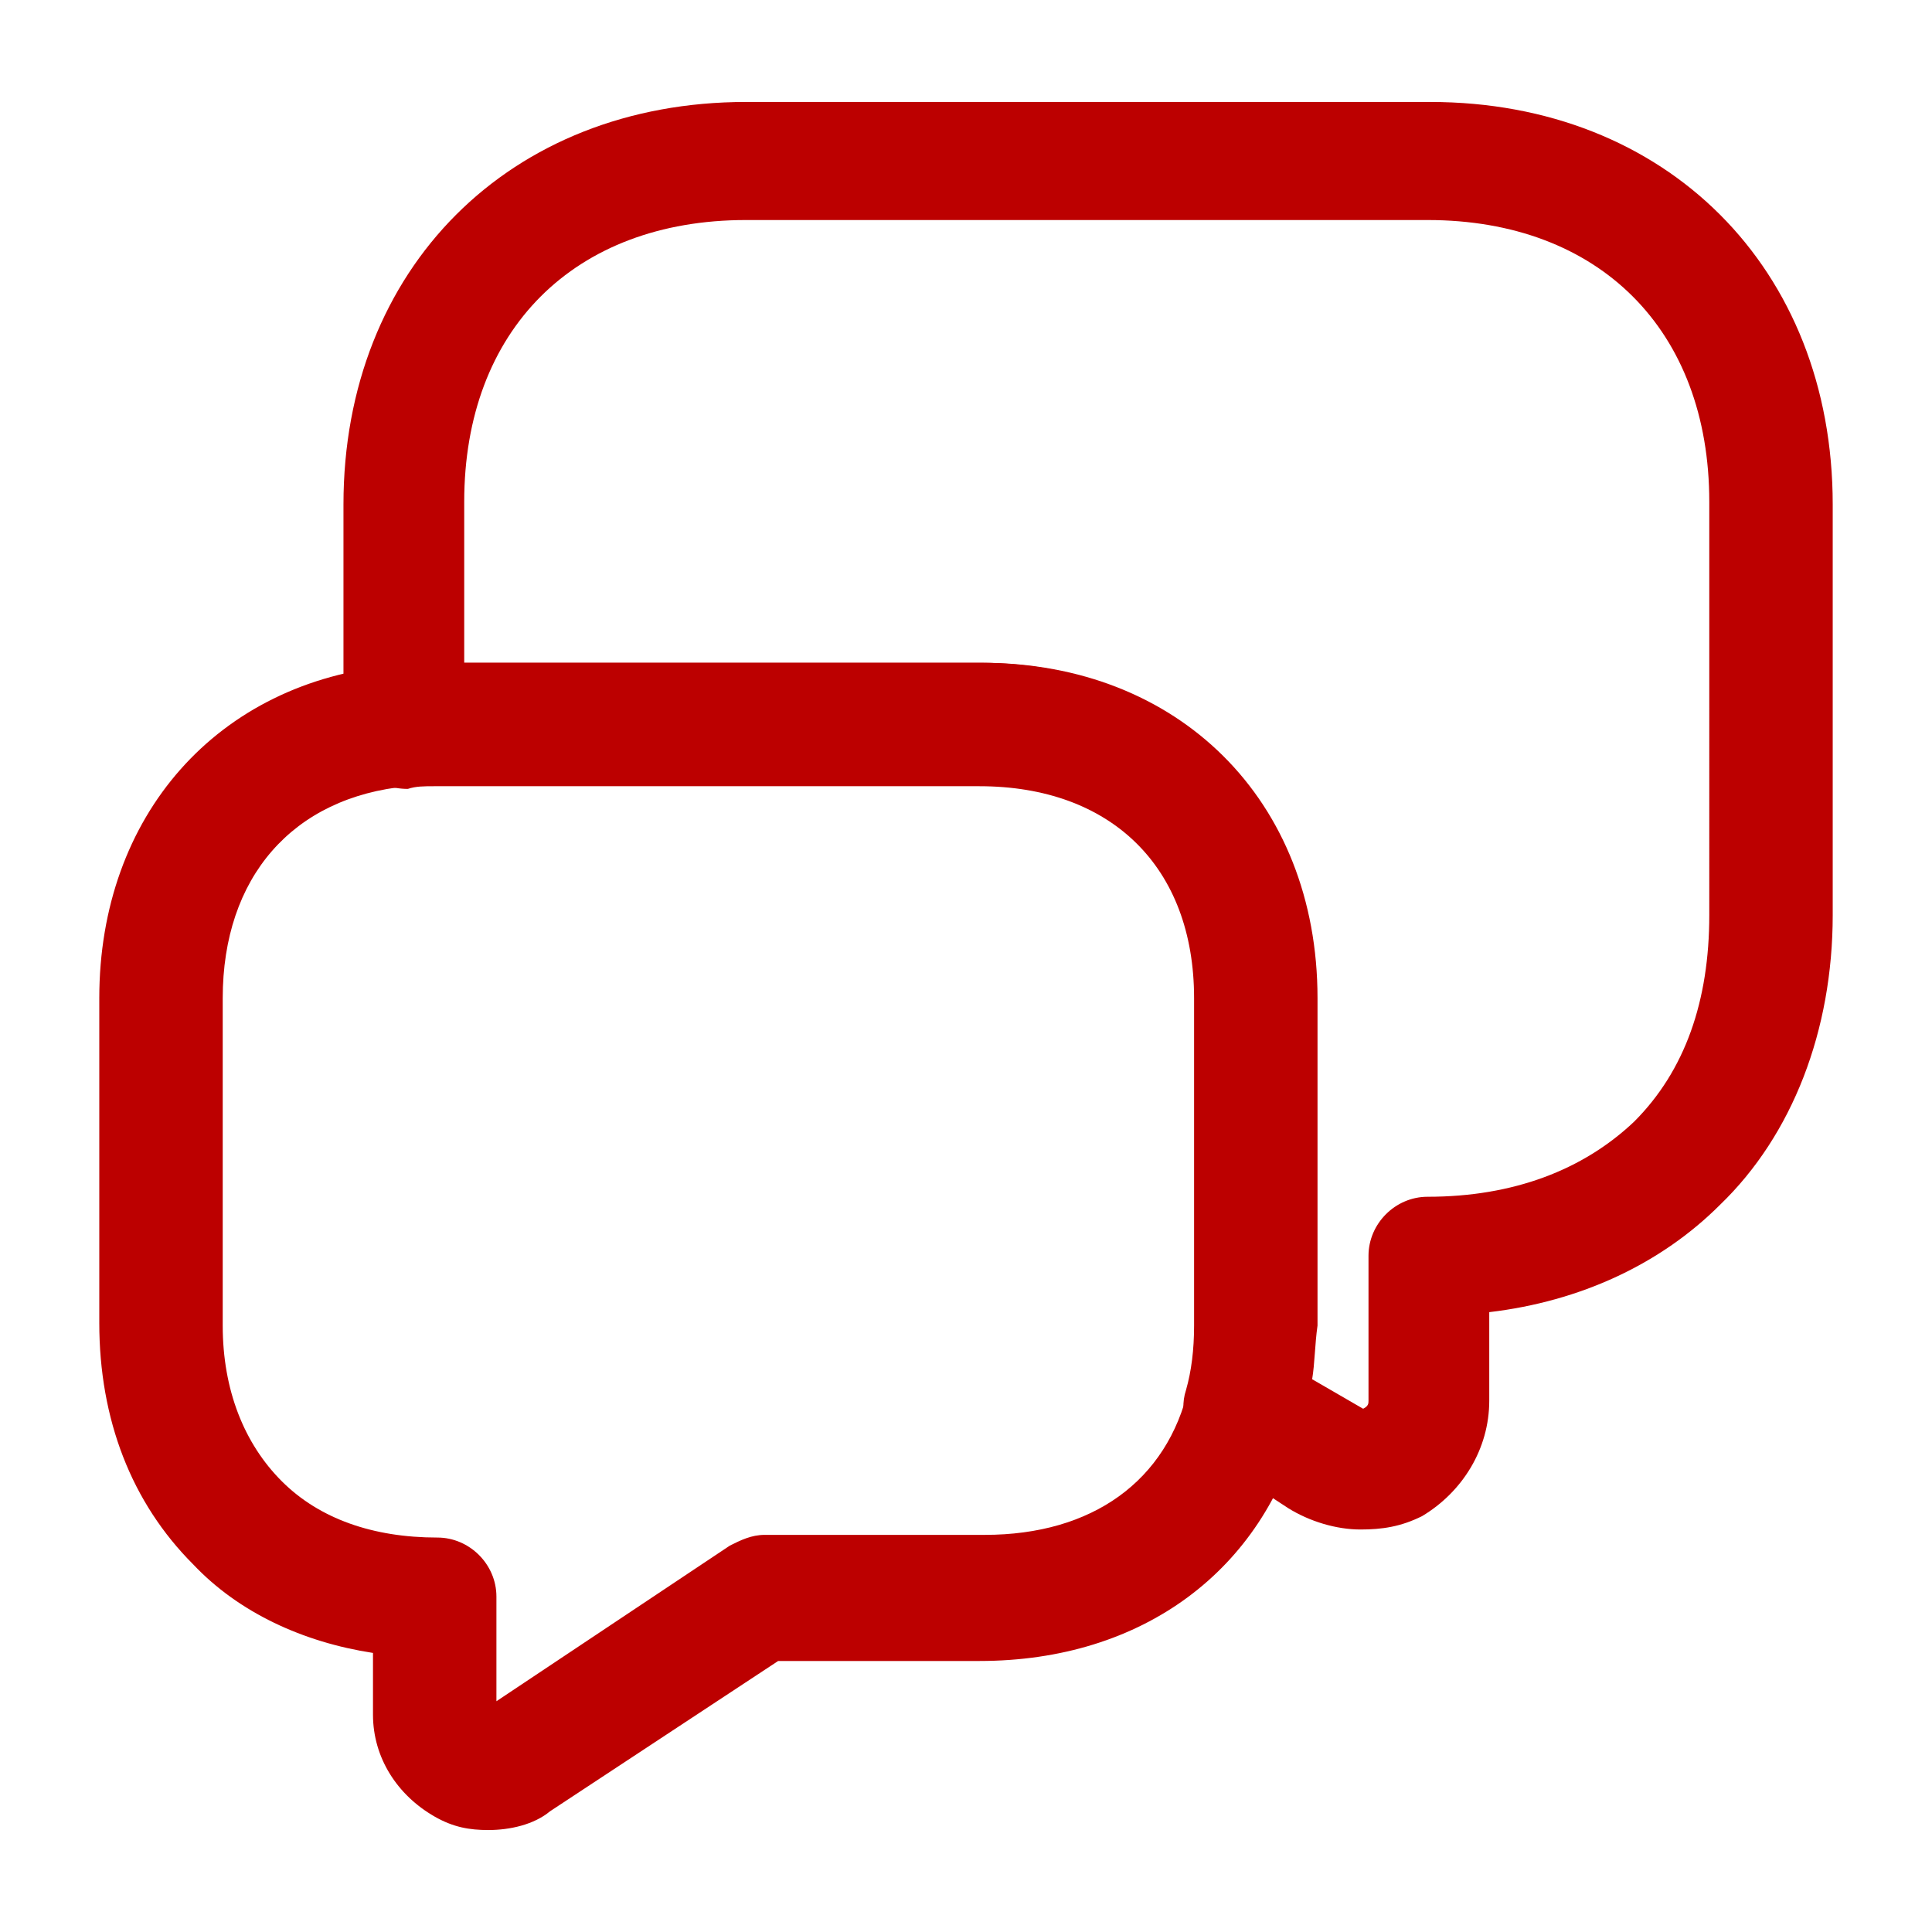 <?xml version="1.0" encoding="utf-8"?>
<!-- Generator: Adobe Illustrator 27.0.0, SVG Export Plug-In . SVG Version: 6.00 Build 0)  -->
<svg version="1.1" id="Layer_1" xmlns="http://www.w3.org/2000/svg" xmlns:xlink="http://www.w3.org/1999/xlink" x="0px" y="0px"
	 viewBox="0 0 72 72" style="enable-background:new 0 0 72 72;" xml:space="preserve">
<style type="text/css">
	.st0{fill:#BC0000;}
</style>
<path class="st0" d="M50.7,57c-0.9,0-1.9-0.3-2.7-0.8l-2.9-1.9c-0.8-0.5-1.2-1.6-0.9-2.5c0.2-0.7,0.3-1.5,0.3-2.4V37.2
	c0-4.9-3.1-7.9-8-7.9H16.2c-0.4,0-0.7,0-1,0.1c-0.6,0-1.2-0.2-1.7-0.6c-0.5-0.4-0.7-1-0.7-1.7v-8.3c0-8.8,6.2-15,15-15h25.5
	c8.8,0,15,6.2,15,15v15.3c0,4.3-1.5,8.2-4.2,10.8c-2.2,2.2-5.2,3.6-8.6,4v3.3c0,1.8-1,3.4-2.5,4.3C52.2,56.9,51.5,57,50.7,57z
	 M48.9,51.4l1.9,1.1c0.2-0.1,0.2-0.2,0.2-0.3v-5.4c0-1.2,1-2.2,2.2-2.2c3.2,0,5.8-1,7.7-2.8c1.9-1.9,2.8-4.5,2.8-7.7V18.7
	c0-6.4-4.1-10.5-10.5-10.5H27.8c-6.4,0-10.5,4.1-10.5,10.5v6h19.3c7.3,0,12.5,5.1,12.5,12.5v12.2C49,50.1,49,50.8,48.9,51.4z"/>
<path class="st0" d="M18.2,68.2c-0.7,0-1.3-0.1-2-0.5c-1.4-0.8-2.3-2.2-2.3-3.8v-2.3c-2.6-0.4-5-1.5-6.7-3.3c-2.3-2.3-3.5-5.4-3.5-9
	V37.2c0-6.8,4.4-11.8,11-12.4c0.5,0,0.9-0.1,1.4-0.1h20.4c7.3,0,12.5,5.1,12.5,12.5v12.2c0,1.3-0.2,2.6-0.5,3.7
	c-1.4,5.4-5.9,8.8-12,8.8h-7.5l-8.5,5.6C19.9,68,19,68.2,18.2,68.2z M16.2,29.2c-0.4,0-0.7,0-1,0.1c-4.3,0.4-6.9,3.4-6.9,7.9v12.2
	c0,2.4,0.8,4.4,2.2,5.8c1.4,1.4,3.4,2.1,5.8,2.1c1.2,0,2.2,1,2.2,2.2v3.9l8.7-5.8c0.4-0.2,0.8-0.4,1.3-0.4h8.2c4,0,6.8-2,7.6-5.5
	c0.2-0.8,0.3-1.6,0.3-2.5V37.2c0-4.9-3.1-8-8-8H16.2z"/>
</svg>
